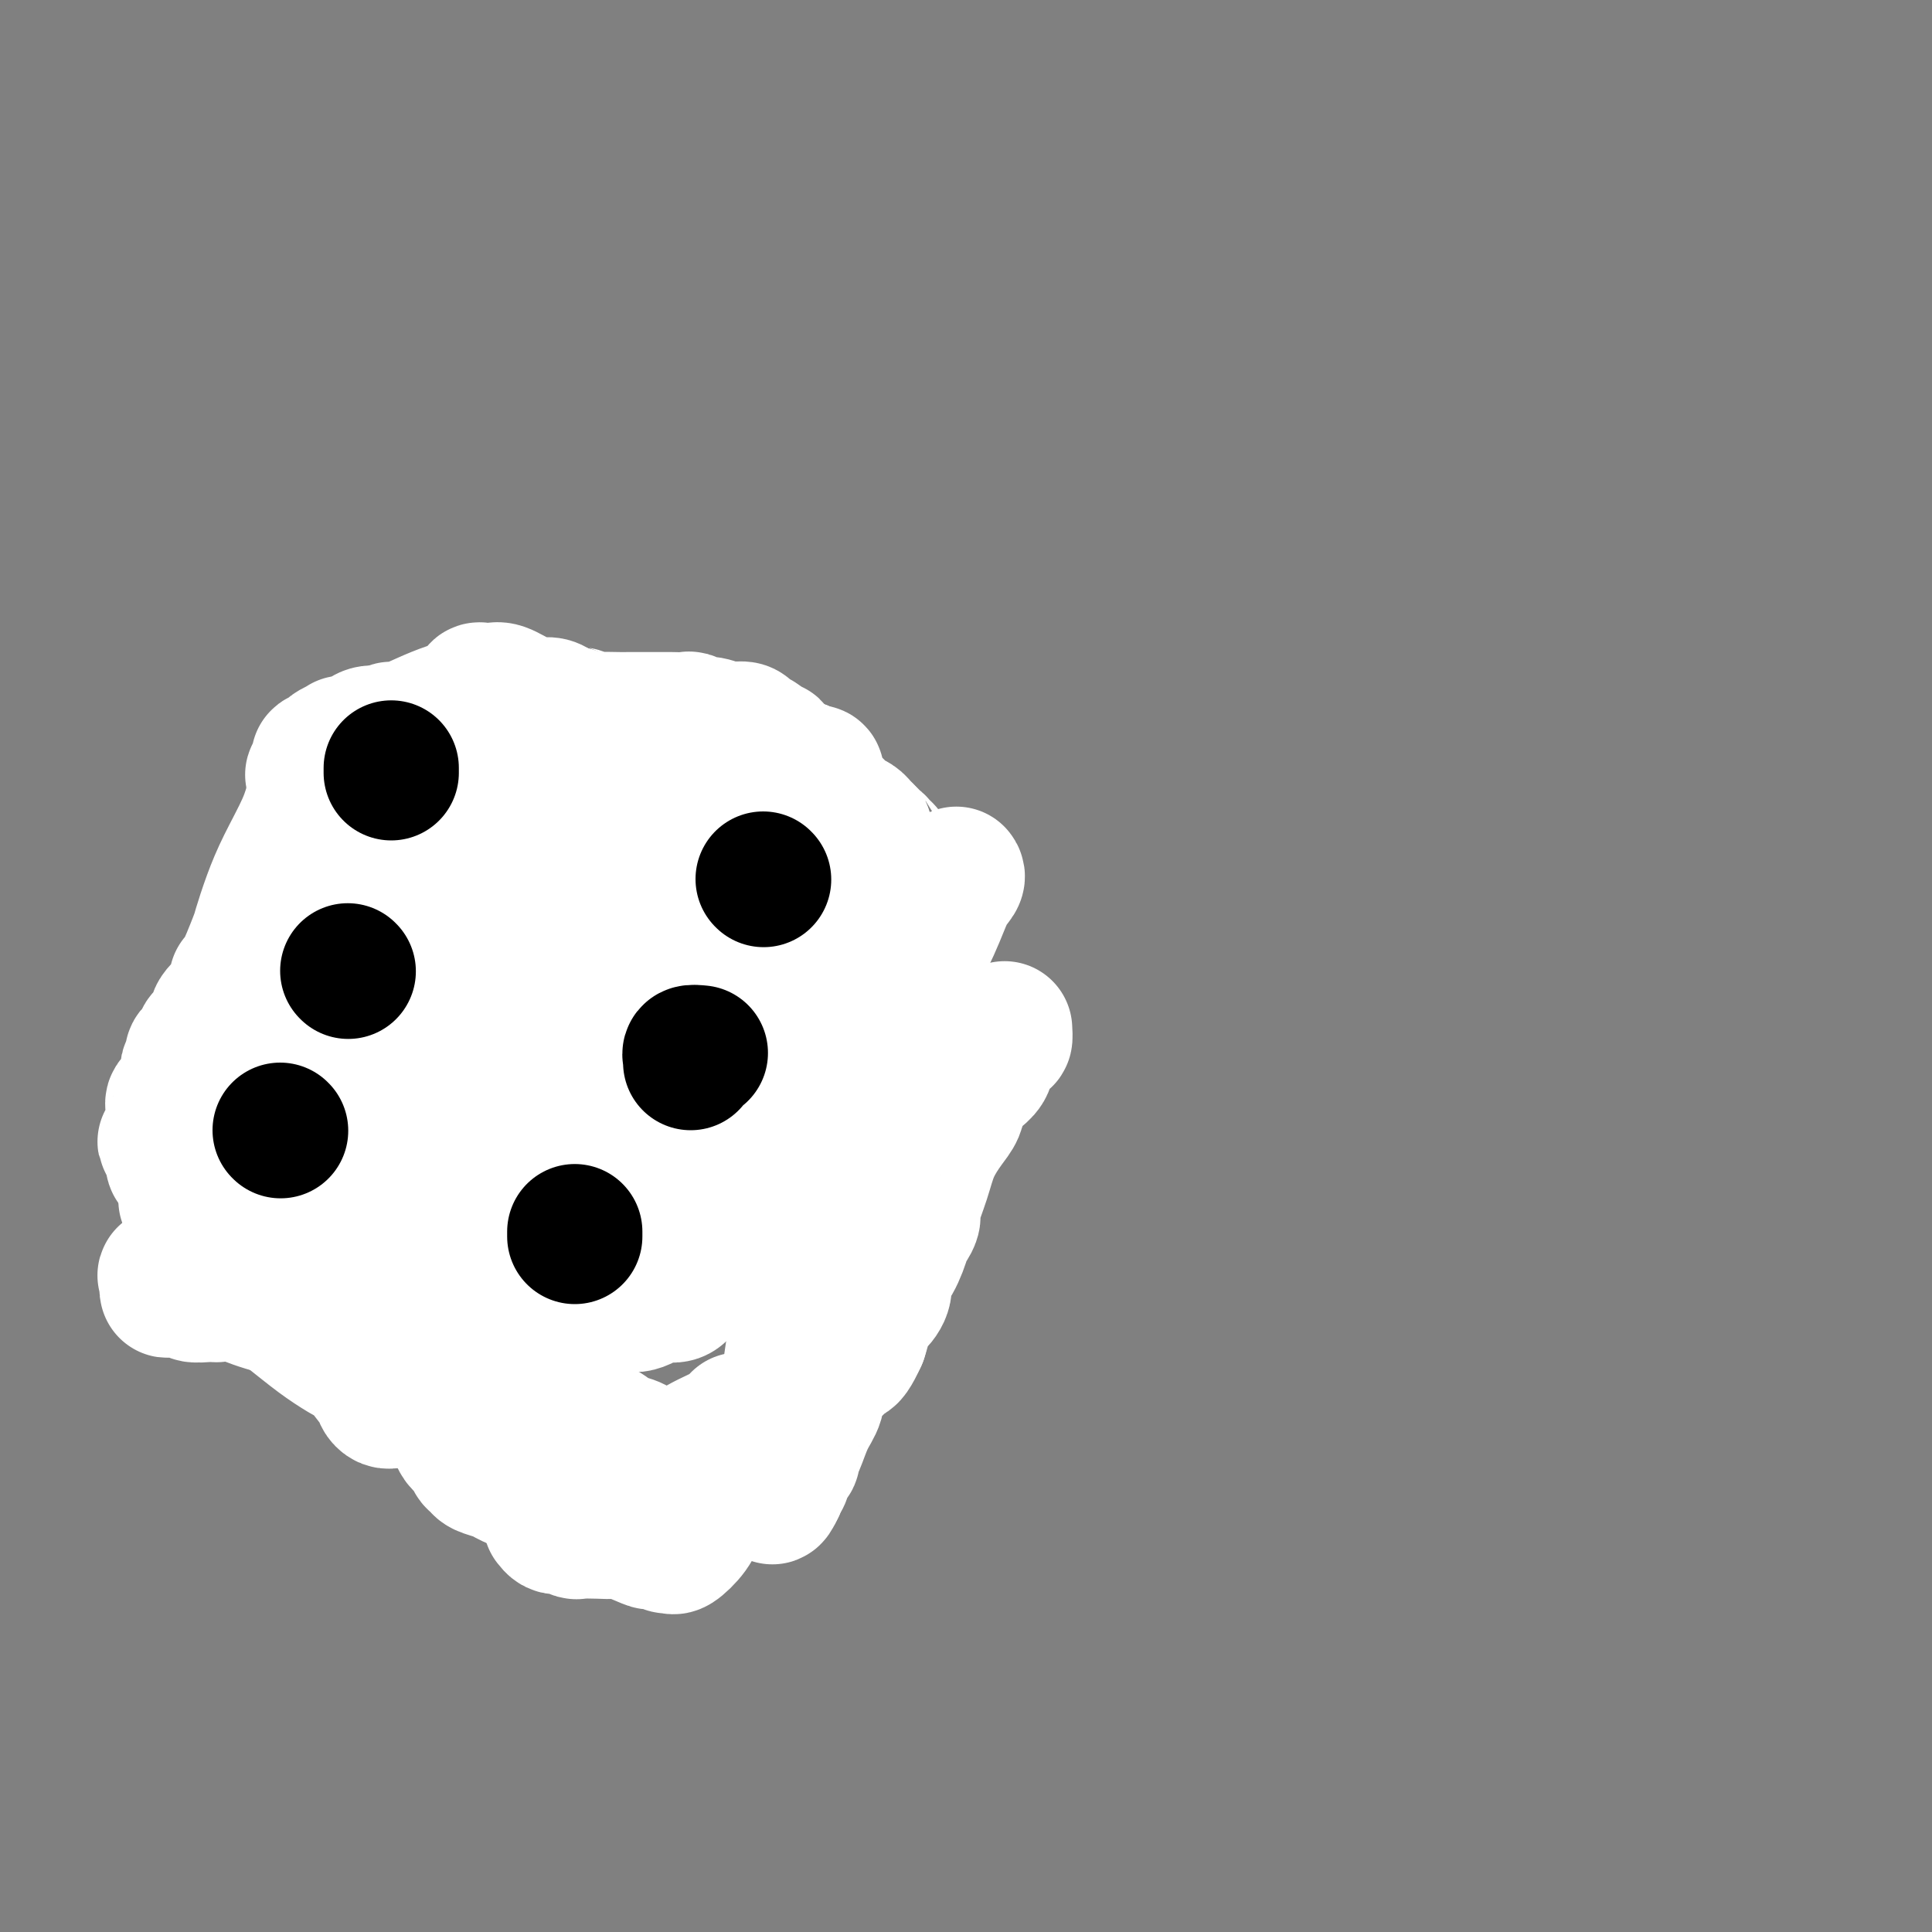 <svg viewBox='0 0 400 400' version='1.1' xmlns='http://www.w3.org/2000/svg' xmlns:xlink='http://www.w3.org/1999/xlink'><rect x="0" y="0" width="400" height="400" fill="#808080" stroke="none"/><g fill='none' stroke='#FFFFFF' stroke-width='28' stroke-linecap='round' stroke-linejoin='round'><path d='M198,181c0.172,0.222 0.344,0.443 0,1c-0.344,0.557 -1.203,1.449 -2,3c-0.797,1.551 -1.533,3.761 -3,7c-1.467,3.239 -3.664,7.506 -5,10c-1.336,2.494 -1.811,3.215 -2,4c-0.189,0.785 -0.093,1.633 0,2c0.093,0.367 0.184,0.252 0,0c-0.184,-0.252 -0.642,-0.640 -1,0c-0.358,0.640 -0.616,2.310 -1,3c-0.384,0.690 -0.895,0.402 -1,0c-0.105,-0.402 0.196,-0.917 0,0c-0.196,0.917 -0.887,3.265 -1,4c-0.113,0.735 0.354,-0.144 0,0c-0.354,0.144 -1.527,1.310 -2,2c-0.473,0.690 -0.244,0.905 -1,2c-0.756,1.095 -2.498,3.071 -3,4c-0.502,0.929 0.234,0.812 0,2c-0.234,1.188 -1.440,3.680 -2,5c-0.560,1.320 -0.475,1.468 -1,2c-0.525,0.532 -1.660,1.449 -2,2c-0.340,0.551 0.115,0.735 0,1c-0.115,0.265 -0.800,0.610 -1,1c-0.200,0.390 0.086,0.826 0,1c-0.086,0.174 -0.543,0.087 -1,0'/><path d='M169,237c-4.382,9.521 -0.839,5.324 0,4c0.839,-1.324 -1.028,0.224 -2,1c-0.972,0.776 -1.050,0.779 -1,1c0.050,0.221 0.228,0.658 0,1c-0.228,0.342 -0.861,0.589 -1,1c-0.139,0.411 0.215,0.987 0,1c-0.215,0.013 -0.999,-0.538 -2,0c-1.001,0.538 -2.220,2.165 -3,3c-0.780,0.835 -1.121,0.879 -2,2c-0.879,1.121 -2.296,3.320 -4,5c-1.704,1.680 -3.694,2.842 -5,4c-1.306,1.158 -1.929,2.312 -2,3c-0.071,0.688 0.408,0.911 0,1c-0.408,0.089 -1.704,0.045 -3,0'/><path d='M144,264c-3.901,3.403 -3.152,2.912 -3,3c0.152,0.088 -0.291,0.756 -1,1c-0.709,0.244 -1.683,0.065 -2,0c-0.317,-0.065 0.022,-0.015 0,0c-0.022,0.015 -0.405,-0.006 -1,0c-0.595,0.006 -1.402,0.040 -2,0c-0.598,-0.040 -0.986,-0.154 -1,0c-0.014,0.154 0.346,0.577 0,1c-0.346,0.423 -1.398,0.845 -2,1c-0.602,0.155 -0.753,0.041 -1,0c-0.247,-0.041 -0.591,-0.011 -1,0c-0.409,0.011 -0.883,0.003 -1,0c-0.117,-0.003 0.124,-0.001 0,0c-0.124,0.001 -0.611,0.000 -1,0c-0.389,-0.000 -0.678,-0.000 -1,0c-0.322,0.000 -0.677,0.000 -1,0c-0.323,-0.000 -0.615,-0.000 -1,0c-0.385,0.000 -0.865,0.000 -1,0c-0.135,-0.000 0.073,-0.000 0,0c-0.073,0.000 -0.427,0.001 -1,0c-0.573,-0.001 -1.364,-0.004 -2,0c-0.636,0.004 -1.118,0.015 -1,0c0.118,-0.015 0.836,-0.056 0,0c-0.836,0.056 -3.225,0.207 -5,0c-1.775,-0.207 -2.936,-0.774 -4,-1c-1.064,-0.226 -2.032,-0.113 -3,0'/><path d='M108,269c-4.039,-0.397 -2.138,-0.891 -2,-1c0.138,-0.109 -1.487,0.167 -2,0c-0.513,-0.167 0.085,-0.779 0,-1c-0.085,-0.221 -0.854,-0.053 -1,0c-0.146,0.053 0.329,-0.010 0,0c-0.329,0.010 -1.463,0.093 -2,0c-0.537,-0.093 -0.476,-0.363 -1,-1c-0.524,-0.637 -1.631,-1.642 -2,-2c-0.369,-0.358 0.002,-0.071 0,0c-0.002,0.071 -0.375,-0.076 -1,0c-0.625,0.076 -1.502,0.374 -2,0c-0.498,-0.374 -0.616,-1.420 -1,-2c-0.384,-0.580 -1.034,-0.695 -2,-1c-0.966,-0.305 -2.248,-0.800 -3,-1c-0.752,-0.200 -0.972,-0.105 -2,0c-1.028,0.105 -2.863,0.221 -4,0c-1.137,-0.221 -1.576,-0.777 -2,-1c-0.424,-0.223 -0.832,-0.112 -1,0c-0.168,0.112 -0.094,0.226 0,0c0.094,-0.226 0.208,-0.793 0,-1c-0.208,-0.207 -0.738,-0.054 -1,0c-0.262,0.054 -0.255,0.011 -3,0c-2.745,-0.011 -8.241,0.011 -11,0c-2.759,-0.011 -2.781,-0.054 -3,0c-0.219,0.054 -0.636,0.207 -1,0c-0.364,-0.207 -0.675,-0.773 -1,-1c-0.325,-0.227 -0.662,-0.113 -1,0'/><path d='M59,257c-4.899,-0.478 -2.147,-0.173 -1,0c1.147,0.173 0.690,0.215 0,0c-0.690,-0.215 -1.613,-0.688 -2,-1c-0.387,-0.312 -0.238,-0.464 -1,-1c-0.762,-0.536 -2.437,-1.458 -3,-2c-0.563,-0.542 -0.016,-0.704 0,-1c0.016,-0.296 -0.499,-0.724 -1,-1c-0.501,-0.276 -0.989,-0.399 -2,-1c-1.011,-0.601 -2.544,-1.681 -4,-3c-1.456,-1.319 -2.835,-2.878 -4,-4c-1.165,-1.122 -2.116,-1.806 -3,-2c-0.884,-0.194 -1.701,0.103 -2,0c-0.299,-0.103 -0.081,-0.605 0,-1c0.081,-0.395 0.023,-0.684 0,-1c-0.023,-0.316 -0.012,-0.658 0,-1'/><path d='M36,238c-3.559,-2.989 -0.956,-0.962 0,-1c0.956,-0.038 0.264,-2.142 0,-3c-0.264,-0.858 -0.100,-0.470 0,-1c0.100,-0.530 0.136,-1.977 0,-3c-0.136,-1.023 -0.442,-1.622 0,-2c0.442,-0.378 1.634,-0.534 2,-1c0.366,-0.466 -0.094,-1.242 0,-2c0.094,-0.758 0.741,-1.497 1,-2c0.259,-0.503 0.130,-0.769 0,-1c-0.130,-0.231 -0.261,-0.428 0,-1c0.261,-0.572 0.913,-1.518 1,-2c0.087,-0.482 -0.393,-0.500 0,-1c0.393,-0.500 1.659,-1.480 2,-2c0.341,-0.520 -0.241,-0.578 0,-1c0.241,-0.422 1.307,-1.207 2,-2c0.693,-0.793 1.013,-1.595 1,-2c-0.013,-0.405 -0.357,-0.414 0,-1c0.357,-0.586 1.417,-1.748 2,-2c0.583,-0.252 0.689,0.405 1,0c0.311,-0.405 0.828,-1.873 1,-3c0.172,-1.127 -0.001,-1.913 0,-2c0.001,-0.087 0.176,0.525 1,-1c0.824,-1.525 2.297,-5.187 3,-7c0.703,-1.813 0.636,-1.779 1,-3c0.364,-1.221 1.159,-3.698 2,-6c0.841,-2.302 1.726,-4.427 3,-7c1.274,-2.573 2.935,-5.592 4,-8c1.065,-2.408 1.532,-4.204 2,-6'/><path d='M65,165c3.803,-9.459 0.812,-6.107 0,-5c-0.812,1.107 0.555,-0.032 1,-1c0.445,-0.968 -0.030,-1.766 0,-2c0.030,-0.234 0.567,0.094 1,0c0.433,-0.094 0.762,-0.612 1,-1c0.238,-0.388 0.385,-0.647 1,-1c0.615,-0.353 1.700,-0.798 2,-1c0.300,-0.202 -0.183,-0.159 0,0c0.183,0.159 1.032,0.435 2,0c0.968,-0.435 2.053,-1.580 3,-2c0.947,-0.420 1.755,-0.113 2,0c0.245,0.113 -0.073,0.032 0,0c0.073,-0.032 0.536,-0.016 1,0'/><path d='M79,152c2.250,-0.792 1.374,-0.271 1,0c-0.374,0.271 -0.248,0.291 0,0c0.248,-0.291 0.617,-0.892 1,-1c0.383,-0.108 0.781,0.279 2,0c1.219,-0.279 3.258,-1.223 5,-2c1.742,-0.777 3.188,-1.385 5,-2c1.812,-0.615 3.991,-1.236 5,-2c1.009,-0.764 0.849,-1.671 1,-2c0.151,-0.329 0.613,-0.082 1,0c0.387,0.082 0.700,-0.002 1,0c0.300,0.002 0.588,0.092 1,0c0.412,-0.092 0.950,-0.364 2,0c1.050,0.364 2.613,1.365 4,2c1.387,0.635 2.597,0.905 3,1c0.403,0.095 -0.003,0.014 0,0c0.003,-0.014 0.413,0.037 1,0c0.587,-0.037 1.350,-0.164 2,0c0.650,0.164 1.186,0.618 2,1c0.814,0.382 1.907,0.691 3,1'/><path d='M119,148c2.984,0.713 0.944,-0.005 1,0c0.056,0.005 2.208,0.733 3,1c0.792,0.267 0.223,0.071 1,0c0.777,-0.071 2.899,-0.019 4,0c1.101,0.019 1.181,0.005 2,0c0.819,-0.005 2.375,-0.003 4,0c1.625,0.003 3.317,0.005 4,0c0.683,-0.005 0.356,-0.016 1,0c0.644,0.016 2.260,0.061 3,0c0.740,-0.061 0.604,-0.227 1,0c0.396,0.227 1.323,0.846 2,1c0.677,0.154 1.102,-0.156 2,0c0.898,0.156 2.268,0.776 3,1c0.732,0.224 0.827,0.050 1,0c0.173,-0.050 0.424,0.025 1,0c0.576,-0.025 1.478,-0.151 2,0c0.522,0.151 0.665,0.579 1,1c0.335,0.421 0.863,0.834 1,1c0.137,0.166 -0.117,0.083 0,0c0.117,-0.083 0.606,-0.167 1,0c0.394,0.167 0.694,0.584 1,1c0.306,0.416 0.617,0.830 1,1c0.383,0.170 0.836,0.096 1,0c0.164,-0.096 0.038,-0.214 0,0c-0.038,0.214 0.012,0.760 0,1c-0.012,0.240 -0.088,0.173 0,0c0.088,-0.173 0.338,-0.452 1,0c0.662,0.452 1.734,1.637 2,2c0.266,0.363 -0.275,-0.095 0,0c0.275,0.095 1.364,0.741 2,1c0.636,0.259 0.818,0.129 1,0'/><path d='M166,159c2.038,1.461 1.135,1.112 1,1c-0.135,-0.112 0.500,0.012 1,0c0.500,-0.012 0.865,-0.162 1,0c0.135,0.162 0.041,0.635 0,1c-0.041,0.365 -0.027,0.623 0,1c0.027,0.377 0.068,0.874 0,1c-0.068,0.126 -0.243,-0.120 0,0c0.243,0.120 0.906,0.606 1,1c0.094,0.394 -0.381,0.698 0,1c0.381,0.302 1.618,0.603 2,1c0.382,0.397 -0.090,0.890 0,1c0.090,0.110 0.741,-0.163 1,0c0.259,0.163 0.126,0.762 0,1c-0.126,0.238 -0.246,0.116 0,0c0.246,-0.116 0.857,-0.224 1,0c0.143,0.224 -0.182,0.782 0,1c0.182,0.218 0.871,0.096 1,0c0.129,-0.096 -0.302,-0.167 0,0c0.302,0.167 1.339,0.570 2,1c0.661,0.430 0.947,0.885 1,1c0.053,0.115 -0.128,-0.110 0,0c0.128,0.110 0.564,0.555 1,1'/><path d='M179,172c2.194,2.189 1.180,1.160 1,1c-0.180,-0.160 0.475,0.547 1,1c0.525,0.453 0.921,0.651 1,1c0.079,0.349 -0.159,0.848 0,1c0.159,0.152 0.716,-0.045 1,0c0.284,0.045 0.295,0.331 0,1c-0.295,0.669 -0.895,1.722 -1,2c-0.105,0.278 0.287,-0.220 0,0c-0.287,0.220 -1.252,1.159 -2,3c-0.748,1.841 -1.280,4.583 -2,6c-0.720,1.417 -1.628,1.509 -2,2c-0.372,0.491 -0.207,1.380 0,2c0.207,0.620 0.455,0.969 0,1c-0.455,0.031 -1.614,-0.257 -2,0c-0.386,0.257 -0.000,1.059 0,2c0.000,0.941 -0.385,2.019 -1,3c-0.615,0.981 -1.460,1.863 -2,3c-0.540,1.137 -0.775,2.529 -2,4c-1.225,1.471 -3.441,3.020 -5,5c-1.559,1.980 -2.462,4.391 -3,6c-0.538,1.609 -0.710,2.417 -1,3c-0.290,0.583 -0.696,0.940 -1,1c-0.304,0.060 -0.505,-0.176 -1,0c-0.495,0.176 -1.284,0.765 -2,1c-0.716,0.235 -1.358,0.118 -2,0'/><path d='M154,221c-1.642,0.873 -2.748,2.055 -4,3c-1.252,0.945 -2.649,1.652 -4,3c-1.351,1.348 -2.656,3.338 -3,4c-0.344,0.662 0.273,-0.004 0,0c-0.273,0.004 -1.436,0.680 -2,1c-0.564,0.320 -0.530,0.286 -1,1c-0.470,0.714 -1.446,2.176 -3,4c-1.554,1.824 -3.687,4.009 -5,5c-1.313,0.991 -1.805,0.786 -2,1c-0.195,0.214 -0.093,0.846 0,1c0.093,0.154 0.176,-0.169 0,0c-0.176,0.169 -0.610,0.829 -1,1c-0.390,0.171 -0.734,-0.147 -1,0c-0.266,0.147 -0.452,0.758 -1,1c-0.548,0.242 -1.456,0.117 -2,0c-0.544,-0.117 -0.723,-0.224 -1,0c-0.277,0.224 -0.650,0.778 -1,1c-0.350,0.222 -0.675,0.111 -1,0'/><path d='M122,247c-1.418,0.480 -0.963,0.180 -1,0c-0.037,-0.180 -0.568,-0.241 -1,0c-0.432,0.241 -0.767,0.783 -1,1c-0.233,0.217 -0.364,0.110 -1,0c-0.636,-0.110 -1.779,-0.223 -3,0c-1.221,0.223 -2.522,0.781 -4,1c-1.478,0.219 -3.132,0.097 -4,0c-0.868,-0.097 -0.950,-0.170 -2,0c-1.050,0.170 -3.069,0.581 -4,1c-0.931,0.419 -0.775,0.844 -2,1c-1.225,0.156 -3.830,0.042 -5,0c-1.170,-0.042 -0.904,-0.011 -1,0c-0.096,0.011 -0.555,0.003 -1,0c-0.445,-0.003 -0.878,-0.001 -1,0c-0.122,0.001 0.066,0.000 0,0c-0.066,-0.000 -0.388,-0.000 -1,0c-0.612,0.000 -1.515,0.000 -2,0c-0.485,-0.000 -0.554,-0.000 -1,0c-0.446,0.000 -1.270,0.000 -2,0c-0.730,-0.000 -1.365,-0.000 -2,0'/><path d='M83,251c-7.036,0.619 -5.125,0.166 -5,0c0.125,-0.166 -1.535,-0.044 -3,0c-1.465,0.044 -2.735,0.012 -4,0c-1.265,-0.012 -2.524,-0.003 -4,0c-1.476,0.003 -3.169,0.001 -4,0c-0.831,-0.001 -0.801,-0.000 -1,0c-0.199,0.000 -0.628,0.000 -1,0c-0.372,-0.000 -0.688,-0.000 -1,0c-0.312,0.000 -0.622,-0.000 -1,0c-0.378,0.000 -0.825,0.000 -1,0c-0.175,-0.000 -0.077,-0.000 0,0c0.077,0.000 0.134,0.001 0,0c-0.134,-0.001 -0.459,-0.004 -1,0c-0.541,0.004 -1.297,0.015 -2,0c-0.703,-0.015 -1.351,-0.056 -3,0c-1.649,0.056 -4.298,0.208 -6,0c-1.702,-0.208 -2.456,-0.777 -3,-1c-0.544,-0.223 -0.877,-0.098 -1,0c-0.123,0.098 -0.035,0.171 0,0c0.035,-0.171 0.018,-0.585 0,-1'/><path d='M42,249c-6.533,-0.496 -2.367,-0.736 0,-2c2.367,-1.264 2.935,-3.553 4,-6c1.065,-2.447 2.628,-5.051 4,-7c1.372,-1.949 2.554,-3.242 3,-4c0.446,-0.758 0.158,-0.983 0,-1c-0.158,-0.017 -0.184,0.172 0,0c0.184,-0.172 0.579,-0.706 1,-1c0.421,-0.294 0.867,-0.349 1,-1c0.133,-0.651 -0.049,-1.900 0,-3c0.049,-1.100 0.328,-2.053 1,-3c0.672,-0.947 1.738,-1.888 2,-3c0.262,-1.112 -0.280,-2.395 0,-3c0.280,-0.605 1.381,-0.532 2,-1c0.619,-0.468 0.757,-1.477 1,-2c0.243,-0.523 0.591,-0.560 1,-1c0.409,-0.440 0.879,-1.284 1,-2c0.121,-0.716 -0.106,-1.303 0,-2c0.106,-0.697 0.547,-1.505 1,-2c0.453,-0.495 0.920,-0.677 1,-1c0.080,-0.323 -0.226,-0.788 0,-1c0.226,-0.212 0.984,-0.173 2,-1c1.016,-0.827 2.290,-2.522 3,-4c0.710,-1.478 0.855,-2.739 1,-4'/><path d='M71,194c5.043,-9.095 3.151,-4.333 3,-3c-0.151,1.333 1.440,-0.762 2,-2c0.560,-1.238 0.088,-1.618 0,-2c-0.088,-0.382 0.206,-0.764 1,-1c0.794,-0.236 2.087,-0.326 3,-1c0.913,-0.674 1.444,-1.934 2,-3c0.556,-1.066 1.136,-1.939 2,-3c0.864,-1.061 2.013,-2.311 3,-3c0.987,-0.689 1.811,-0.816 2,-1c0.189,-0.184 -0.256,-0.423 0,-1c0.256,-0.577 1.215,-1.492 2,-2c0.785,-0.508 1.398,-0.609 2,-1c0.602,-0.391 1.194,-1.072 2,-2c0.806,-0.928 1.827,-2.102 3,-3c1.173,-0.898 2.497,-1.518 3,-2c0.503,-0.482 0.185,-0.826 0,-1c-0.185,-0.174 -0.235,-0.179 0,0c0.235,0.179 0.756,0.542 2,0c1.244,-0.542 3.212,-1.988 4,-3c0.788,-1.012 0.397,-1.591 1,-2c0.603,-0.409 2.201,-0.649 3,-1c0.799,-0.351 0.800,-0.815 1,-1c0.200,-0.185 0.600,-0.093 1,0'/><path d='M113,156c3.588,-2.641 1.558,-1.244 1,-1c-0.558,0.244 0.358,-0.667 1,-1c0.642,-0.333 1.011,-0.089 1,0c-0.011,0.089 -0.403,0.024 0,0c0.403,-0.024 1.600,-0.007 3,0c1.400,0.007 3.004,0.003 4,0c0.996,-0.003 1.383,-0.006 2,0c0.617,0.006 1.464,0.020 2,0c0.536,-0.020 0.759,-0.074 1,0c0.241,0.074 0.498,0.278 1,0c0.502,-0.278 1.249,-1.037 2,-1c0.751,0.037 1.506,0.871 2,3c0.494,2.129 0.726,5.555 1,7c0.274,1.445 0.589,0.910 2,3c1.411,2.090 3.919,6.807 6,10c2.081,3.193 3.734,4.863 6,6c2.266,1.137 5.143,1.743 8,3c2.857,1.257 5.694,3.167 7,4c1.306,0.833 1.082,0.591 1,1c-0.082,0.409 -0.022,1.471 0,2c0.022,0.529 0.006,0.527 0,1c-0.006,0.473 -0.002,1.421 0,2c0.002,0.579 0.001,0.790 0,1'/><path d='M164,196c0.156,1.225 0.045,0.787 0,1c-0.045,0.213 -0.025,1.075 0,1c0.025,-0.075 0.056,-1.088 0,0c-0.056,1.088 -0.200,4.277 -1,7c-0.800,2.723 -2.255,4.982 -3,6c-0.745,1.018 -0.780,0.797 -1,1c-0.220,0.203 -0.623,0.831 -1,1c-0.377,0.169 -0.726,-0.123 -1,0c-0.274,0.123 -0.472,0.659 -1,1c-0.528,0.341 -1.387,0.486 -3,1c-1.613,0.514 -3.980,1.397 -6,3c-2.020,1.603 -3.693,3.928 -6,6c-2.307,2.072 -5.248,3.893 -7,5c-1.752,1.107 -2.315,1.501 -4,3c-1.685,1.499 -4.492,4.103 -6,5c-1.508,0.897 -1.717,0.087 -2,0c-0.283,-0.087 -0.639,0.550 -1,1c-0.361,0.450 -0.727,0.713 -1,1c-0.273,0.287 -0.455,0.598 -1,1c-0.545,0.402 -1.454,0.894 -2,1c-0.546,0.106 -0.730,-0.175 -1,0c-0.270,0.175 -0.627,0.806 -1,1c-0.373,0.194 -0.764,-0.049 -1,0c-0.236,0.049 -0.317,0.392 -2,1c-1.683,0.608 -4.966,1.483 -7,2c-2.034,0.517 -2.817,0.678 -4,1c-1.183,0.322 -2.767,0.806 -4,1c-1.233,0.194 -2.117,0.097 -3,0'/><path d='M94,247c-4.075,1.022 -1.761,0.078 -2,0c-0.239,-0.078 -3.030,0.711 -5,1c-1.970,0.289 -3.119,0.077 -4,0c-0.881,-0.077 -1.494,-0.021 -2,0c-0.506,0.021 -0.904,0.006 -1,0c-0.096,-0.006 0.110,-0.002 0,0c-0.110,0.002 -0.536,0.000 -1,0c-0.464,-0.000 -0.966,-0.000 -1,0c-0.034,0.000 0.398,0.001 0,0c-0.398,-0.001 -1.627,-0.004 -2,0c-0.373,0.004 0.111,0.015 0,0c-0.111,-0.015 -0.818,-0.056 -1,0c-0.182,0.056 0.161,0.209 0,0c-0.161,-0.209 -0.826,-0.780 -1,-1c-0.174,-0.220 0.142,-0.088 0,0c-0.142,0.088 -0.744,0.134 -1,0c-0.256,-0.134 -0.166,-0.447 0,-1c0.166,-0.553 0.409,-1.347 1,-2c0.591,-0.653 1.532,-1.165 3,-4c1.468,-2.835 3.465,-7.992 5,-11c1.535,-3.008 2.607,-3.868 3,-5c0.393,-1.132 0.106,-2.535 0,-3c-0.106,-0.465 -0.030,0.010 0,0c0.030,-0.010 0.015,-0.505 0,-1'/><path d='M85,220c2.306,-4.400 2.072,-1.900 3,-2c0.928,-0.100 3.019,-2.800 6,-7c2.981,-4.200 6.852,-9.899 9,-13c2.148,-3.101 2.571,-3.604 3,-4c0.429,-0.396 0.862,-0.684 1,-1c0.138,-0.316 -0.020,-0.659 0,-1c0.020,-0.341 0.218,-0.680 0,-1c-0.218,-0.320 -0.851,-0.622 0,-1c0.851,-0.378 3.187,-0.832 4,-1c0.813,-0.168 0.102,-0.049 0,0c-0.102,0.049 0.405,0.027 1,0c0.595,-0.027 1.277,-0.060 2,0c0.723,0.060 1.485,0.212 2,0c0.515,-0.212 0.783,-0.790 1,-1c0.217,-0.210 0.384,-0.054 1,0c0.616,0.054 1.681,0.004 2,0c0.319,-0.004 -0.106,0.037 0,0c0.106,-0.037 0.745,-0.154 1,0c0.255,0.154 0.128,0.577 0,1'/><path d='M121,189c2.165,0.340 0.579,2.190 0,3c-0.579,0.810 -0.151,0.581 0,1c0.151,0.419 0.026,1.485 0,2c-0.026,0.515 0.046,0.477 0,1c-0.046,0.523 -0.209,1.607 0,2c0.209,0.393 0.791,0.097 1,0c0.209,-0.097 0.045,0.006 0,0c-0.045,-0.006 0.029,-0.122 0,0c-0.029,0.122 -0.159,0.481 0,1c0.159,0.519 0.609,1.197 1,3c0.391,1.803 0.722,4.732 1,6c0.278,1.268 0.502,0.877 1,1c0.498,0.123 1.270,0.761 2,1c0.730,0.239 1.418,0.078 2,0c0.582,-0.078 1.059,-0.073 2,0c0.941,0.073 2.346,0.216 3,0c0.654,-0.216 0.557,-0.789 1,-1c0.443,-0.211 1.425,-0.059 2,0c0.575,0.059 0.742,0.026 1,0c0.258,-0.026 0.608,-0.046 1,0c0.392,0.046 0.826,0.156 1,0c0.174,-0.156 0.087,-0.578 0,-1'/><path d='M140,208c2.475,-0.245 0.663,-0.858 0,-1c-0.663,-0.142 -0.178,0.186 0,0c0.178,-0.186 0.047,-0.887 0,-1c-0.047,-0.113 -0.012,0.362 0,-1c0.012,-1.362 -0.001,-4.561 0,-6c0.001,-1.439 0.015,-1.118 0,-1c-0.015,0.118 -0.061,0.033 0,0c0.061,-0.033 0.227,-0.013 0,0c-0.227,0.013 -0.847,0.018 -1,0c-0.153,-0.018 0.162,-0.058 -1,0c-1.162,0.058 -3.801,0.214 -5,0c-1.199,-0.214 -0.958,-0.797 -4,1c-3.042,1.797 -9.368,5.974 -14,9c-4.632,3.026 -7.571,4.902 -10,7c-2.429,2.098 -4.350,4.419 -6,6c-1.650,1.581 -3.031,2.423 -4,3c-0.969,0.577 -1.525,0.890 -1,1c0.525,0.110 2.132,0.016 3,0c0.868,-0.016 0.995,0.047 1,0c0.005,-0.047 -0.114,-0.205 0,0c0.114,0.205 0.461,0.773 1,1c0.539,0.227 1.269,0.114 2,0'/><path d='M101,226c2.072,0.309 4.253,0.083 6,0c1.747,-0.083 3.059,-0.021 4,0c0.941,0.021 1.511,0.001 2,0c0.489,-0.001 0.897,0.017 1,0c0.103,-0.017 -0.100,-0.069 0,0c0.100,0.069 0.504,0.257 1,0c0.496,-0.257 1.085,-0.960 1,-1c-0.085,-0.040 -0.843,0.584 0,-1c0.843,-1.584 3.287,-5.375 4,-7c0.713,-1.625 -0.305,-1.085 0,-2c0.305,-0.915 1.934,-3.284 3,-5c1.066,-1.716 1.571,-2.779 2,-4c0.429,-1.221 0.783,-2.599 1,-4c0.217,-1.401 0.296,-2.823 1,-6c0.704,-3.177 2.032,-8.109 3,-11c0.968,-2.891 1.577,-3.741 2,-5c0.423,-1.259 0.660,-2.926 1,-4c0.340,-1.074 0.782,-1.556 1,-2c0.218,-0.444 0.213,-0.851 0,-1c-0.213,-0.149 -0.634,-0.040 -1,0c-0.366,0.040 -0.675,0.010 -1,0c-0.325,-0.010 -0.664,0.000 -1,0c-0.336,-0.000 -0.667,-0.010 -1,0c-0.333,0.010 -0.666,0.041 -1,0c-0.334,-0.041 -0.667,-0.155 -1,0c-0.333,0.155 -0.667,0.577 -1,1'/><path d='M127,174c-1.540,0.187 -1.891,0.155 -2,0c-0.109,-0.155 0.023,-0.434 -1,0c-1.023,0.434 -3.202,1.580 -4,2c-0.798,0.420 -0.215,0.113 0,0c0.215,-0.113 0.061,-0.032 0,0c-0.061,0.032 -0.031,0.016 0,0'/></g>
<g fill='none' stroke='#000000' stroke-width='28' stroke-linecap='round' stroke-linejoin='round'><path d='M158,182c0.000,0.000 0.100,0.100 0.1,0.1'/><path d='M145,218c-0.845,-0.083 -1.690,-0.167 -2,0c-0.310,0.167 -0.083,0.583 0,1c0.083,0.417 0.024,0.833 0,1c-0.024,0.167 -0.012,0.083 0,0'/><path d='M119,256c0.000,-0.417 0.000,-0.833 0,-1c0.000,-0.167 0.000,-0.083 0,0'/><path d='M81,159c0.000,0.417 0.000,0.833 0,1c0.000,0.167 0.000,0.083 0,0'/><path d='M72,201c0.000,0.000 0.100,0.100 0.1,0.1'/><path d='M58,234c0.000,0.000 0.100,0.100 0.1,0.1'/></g>
<g fill='none' stroke='#FFFFFF' stroke-width='28' stroke-linecap='round' stroke-linejoin='round'><path d='M208,213c0.057,0.916 0.114,1.831 0,2c-0.114,0.169 -0.399,-0.409 -1,0c-0.601,0.409 -1.518,1.806 -2,3c-0.482,1.194 -0.528,2.185 -1,3c-0.472,0.815 -1.369,1.453 -2,2c-0.631,0.547 -0.997,1.001 -1,1c-0.003,-0.001 0.357,-0.459 0,0c-0.357,0.459 -1.432,1.835 -2,3c-0.568,1.165 -0.629,2.119 -1,3c-0.371,0.881 -1.051,1.688 -2,3c-0.949,1.312 -2.166,3.129 -3,5c-0.834,1.871 -1.285,3.798 -2,6c-0.715,2.202 -1.693,4.680 -2,6c-0.307,1.320 0.056,1.480 0,2c-0.056,0.520 -0.531,1.398 -1,2c-0.469,0.602 -0.933,0.926 -1,1c-0.067,0.074 0.264,-0.103 0,1c-0.264,1.103 -1.122,3.485 -2,5c-0.878,1.515 -1.776,2.162 -2,3c-0.224,0.838 0.224,1.868 0,3c-0.224,1.132 -1.122,2.365 -2,3c-0.878,0.635 -1.736,0.671 -2,1c-0.264,0.329 0.068,0.951 0,2c-0.068,1.049 -0.534,2.524 -1,4'/><path d='M178,277c-2.934,6.438 -2.769,3.033 -3,2c-0.231,-1.033 -0.857,0.306 -1,1c-0.143,0.694 0.198,0.745 0,1c-0.198,0.255 -0.934,0.716 -1,1c-0.066,0.284 0.540,0.391 0,1c-0.540,0.609 -2.226,1.721 -3,3c-0.774,1.279 -0.637,2.725 -1,4c-0.363,1.275 -1.226,2.379 -2,4c-0.774,1.621 -1.460,3.758 -2,5c-0.540,1.242 -0.933,1.590 -1,2c-0.067,0.410 0.192,0.883 0,1c-0.192,0.117 -0.835,-0.123 -1,0c-0.165,0.123 0.148,0.610 0,1c-0.148,0.390 -0.758,0.682 -1,1c-0.242,0.318 -0.116,0.663 0,1c0.116,0.337 0.224,0.668 0,1c-0.224,0.332 -0.778,0.666 -1,1c-0.222,0.334 -0.111,0.667 0,1'/><path d='M161,308c-1.622,3.511 -1.178,1.289 -1,0c0.178,-1.289 0.089,-1.644 0,-2'/><path d='M167,264c0.001,-0.091 0.001,-0.183 0,0c-0.001,0.183 -0.004,0.640 0,1c0.004,0.360 0.016,0.622 0,1c-0.016,0.378 -0.060,0.873 0,1c0.060,0.127 0.224,-0.112 0,0c-0.224,0.112 -0.835,0.577 -1,1c-0.165,0.423 0.114,0.806 0,2c-0.114,1.194 -0.623,3.200 -1,5c-0.377,1.800 -0.622,3.392 -1,6c-0.378,2.608 -0.890,6.230 -1,9c-0.110,2.770 0.182,4.689 0,6c-0.182,1.311 -0.838,2.015 -1,3c-0.162,0.985 0.169,2.250 0,3c-0.169,0.750 -0.837,0.986 -1,1c-0.163,0.014 0.178,-0.192 0,0c-0.178,0.192 -0.875,0.784 -1,1c-0.125,0.216 0.321,0.058 0,0c-0.321,-0.058 -1.409,-0.016 -2,0c-0.591,0.016 -0.683,0.004 -1,0c-0.317,-0.004 -0.858,-0.001 -1,0c-0.142,0.001 0.116,0.000 0,0c-0.116,-0.000 -0.604,-0.000 -1,0c-0.396,0.000 -0.698,0.000 -1,0'/><path d='M154,304c-1.490,0.305 -1.216,0.068 -1,0c0.216,-0.068 0.374,0.034 0,0c-0.374,-0.034 -1.279,-0.205 -2,0c-0.721,0.205 -1.257,0.787 -2,1c-0.743,0.213 -1.692,0.057 -2,0c-0.308,-0.057 0.025,-0.014 0,0c-0.025,0.014 -0.408,0.001 -1,0c-0.592,-0.001 -1.393,0.012 -2,0c-0.607,-0.012 -1.019,-0.047 -1,0c0.019,0.047 0.469,0.177 0,0c-0.469,-0.177 -1.858,-0.662 -3,-1c-1.142,-0.338 -2.038,-0.528 -3,-1c-0.962,-0.472 -1.990,-1.225 -3,-2c-1.010,-0.775 -2.002,-1.571 -3,-2c-0.998,-0.429 -2.002,-0.492 -3,-1c-0.998,-0.508 -1.991,-1.461 -3,-2c-1.009,-0.539 -2.035,-0.666 -3,-1c-0.965,-0.334 -1.871,-0.877 -2,-1c-0.129,-0.123 0.518,0.173 0,0c-0.518,-0.173 -2.201,-0.816 -3,-1c-0.799,-0.184 -0.715,0.090 -1,0c-0.285,-0.090 -0.939,-0.546 -2,-1c-1.061,-0.454 -2.528,-0.906 -4,-1c-1.472,-0.094 -2.950,0.171 -4,0c-1.050,-0.171 -1.673,-0.778 -3,-1c-1.327,-0.222 -3.357,-0.060 -5,0c-1.643,0.060 -2.898,0.017 -4,0c-1.102,-0.017 -2.051,-0.009 -3,0'/><path d='M91,290c-4.209,-0.309 -3.232,-0.083 -3,0c0.232,0.083 -0.280,0.022 -1,0c-0.720,-0.022 -1.646,-0.006 -2,0c-0.354,0.006 -0.136,0.002 0,0c0.136,-0.002 0.190,-0.000 0,0c-0.190,0.000 -0.626,0.000 -1,0c-0.374,-0.000 -0.688,-0.000 -1,0c-0.312,0.000 -0.622,0.001 -1,0c-0.378,-0.001 -0.823,-0.003 -1,0c-0.177,0.003 -0.087,0.011 0,0c0.087,-0.011 0.169,-0.042 0,0c-0.169,0.042 -0.590,0.158 -1,0c-0.410,-0.158 -0.809,-0.589 -1,-1c-0.191,-0.411 -0.172,-0.803 -1,-2c-0.828,-1.197 -2.502,-3.199 -3,-4c-0.498,-0.801 0.180,-0.400 -1,-1c-1.180,-0.600 -4.219,-2.199 -8,-5c-3.781,-2.801 -8.306,-6.803 -12,-9c-3.694,-2.197 -6.557,-2.589 -9,-3c-2.443,-0.411 -4.465,-0.841 -6,-1c-1.535,-0.159 -2.581,-0.045 -3,0c-0.419,0.045 -0.209,0.023 0,0'/><path d='M36,264c-3.007,-0.437 -1.523,0.470 -1,1c0.523,0.530 0.085,0.682 0,1c-0.085,0.318 0.182,0.803 0,1c-0.182,0.197 -0.815,0.105 0,0c0.815,-0.105 3.077,-0.224 4,0c0.923,0.224 0.508,0.791 1,1c0.492,0.209 1.891,0.061 3,0c1.109,-0.061 1.928,-0.034 2,0c0.072,0.034 -0.603,0.075 0,0c0.603,-0.075 2.485,-0.267 4,0c1.515,0.267 2.664,0.993 6,2c3.336,1.007 8.859,2.294 12,3c3.141,0.706 3.900,0.832 6,1c2.100,0.168 5.543,0.378 8,1c2.457,0.622 3.930,1.657 5,2c1.070,0.343 1.737,-0.008 2,0c0.263,0.008 0.123,0.373 0,1c-0.123,0.627 -0.229,1.517 0,2c0.229,0.483 0.793,0.559 1,1c0.207,0.441 0.055,1.245 0,2c-0.055,0.755 -0.015,1.460 0,2c0.015,0.540 0.004,0.915 0,1c-0.004,0.085 -0.001,-0.118 0,0c0.001,0.118 0.001,0.559 0,1'/><path d='M89,287c0.643,2.201 0.750,2.703 1,3c0.250,0.297 0.641,0.390 1,1c0.359,0.610 0.685,1.737 1,2c0.315,0.263 0.620,-0.338 1,0c0.380,0.338 0.837,1.614 1,2c0.163,0.386 0.032,-0.117 0,0c-0.032,0.117 0.034,0.855 0,1c-0.034,0.145 -0.168,-0.301 0,0c0.168,0.301 0.637,1.351 1,2c0.363,0.649 0.618,0.899 1,1c0.382,0.101 0.890,0.055 1,0c0.110,-0.055 -0.180,-0.117 0,0c0.180,0.117 0.829,0.413 1,1c0.171,0.587 -0.136,1.466 0,2c0.136,0.534 0.715,0.724 1,1c0.285,0.276 0.275,0.638 1,1c0.725,0.362 2.186,0.724 3,1c0.814,0.276 0.982,0.466 2,1c1.018,0.534 2.885,1.411 5,2c2.115,0.589 4.479,0.890 6,1c1.521,0.110 2.201,0.030 4,0c1.799,-0.030 4.717,-0.008 6,0c1.283,0.008 0.932,0.002 1,0c0.068,-0.002 0.557,-0.001 1,0c0.443,0.001 0.841,0.000 1,0c0.159,-0.000 0.080,-0.000 0,0'/><path d='M129,309c3.146,0.125 1.511,-0.061 1,0c-0.511,0.061 0.100,0.371 1,0c0.900,-0.371 2.087,-1.423 3,-2c0.913,-0.577 1.550,-0.680 2,-1c0.450,-0.320 0.712,-0.856 1,-1c0.288,-0.144 0.600,0.103 1,0c0.400,-0.103 0.887,-0.558 1,-1c0.113,-0.442 -0.148,-0.871 0,-1c0.148,-0.129 0.704,0.042 1,0c0.296,-0.042 0.332,-0.297 1,-1c0.668,-0.703 1.969,-1.853 4,-3c2.031,-1.147 4.793,-2.291 6,-3c1.207,-0.709 0.860,-0.984 1,-1c0.140,-0.016 0.769,0.226 1,0c0.231,-0.226 0.066,-0.922 0,-1c-0.066,-0.078 -0.033,0.461 0,1'/><path d='M153,295c3.711,-2.218 0.988,-0.763 0,0c-0.988,0.763 -0.243,0.834 0,1c0.243,0.166 -0.018,0.427 0,1c0.018,0.573 0.314,1.458 0,2c-0.314,0.542 -1.238,0.742 -2,2c-0.762,1.258 -1.364,3.574 -2,5c-0.636,1.426 -1.308,1.961 -2,3c-0.692,1.039 -1.404,2.581 -2,4c-0.596,1.419 -1.075,2.716 -2,4c-0.925,1.284 -2.294,2.554 -3,3c-0.706,0.446 -0.749,0.069 -1,0c-0.251,-0.069 -0.712,0.170 -1,0c-0.288,-0.170 -0.405,-0.749 -1,-1c-0.595,-0.251 -1.670,-0.172 -2,0c-0.330,0.172 0.083,0.438 -1,0c-1.083,-0.438 -3.661,-1.581 -5,-2c-1.339,-0.419 -1.437,-0.116 -2,0c-0.563,0.116 -1.590,0.045 -3,0c-1.410,-0.045 -3.204,-0.064 -4,0c-0.796,0.064 -0.595,0.210 -1,0c-0.405,-0.210 -1.418,-0.778 -2,-1c-0.582,-0.222 -0.734,-0.098 -1,0c-0.266,0.098 -0.648,0.171 -1,0c-0.352,-0.171 -0.676,-0.585 -1,-1'/></g>
</svg>